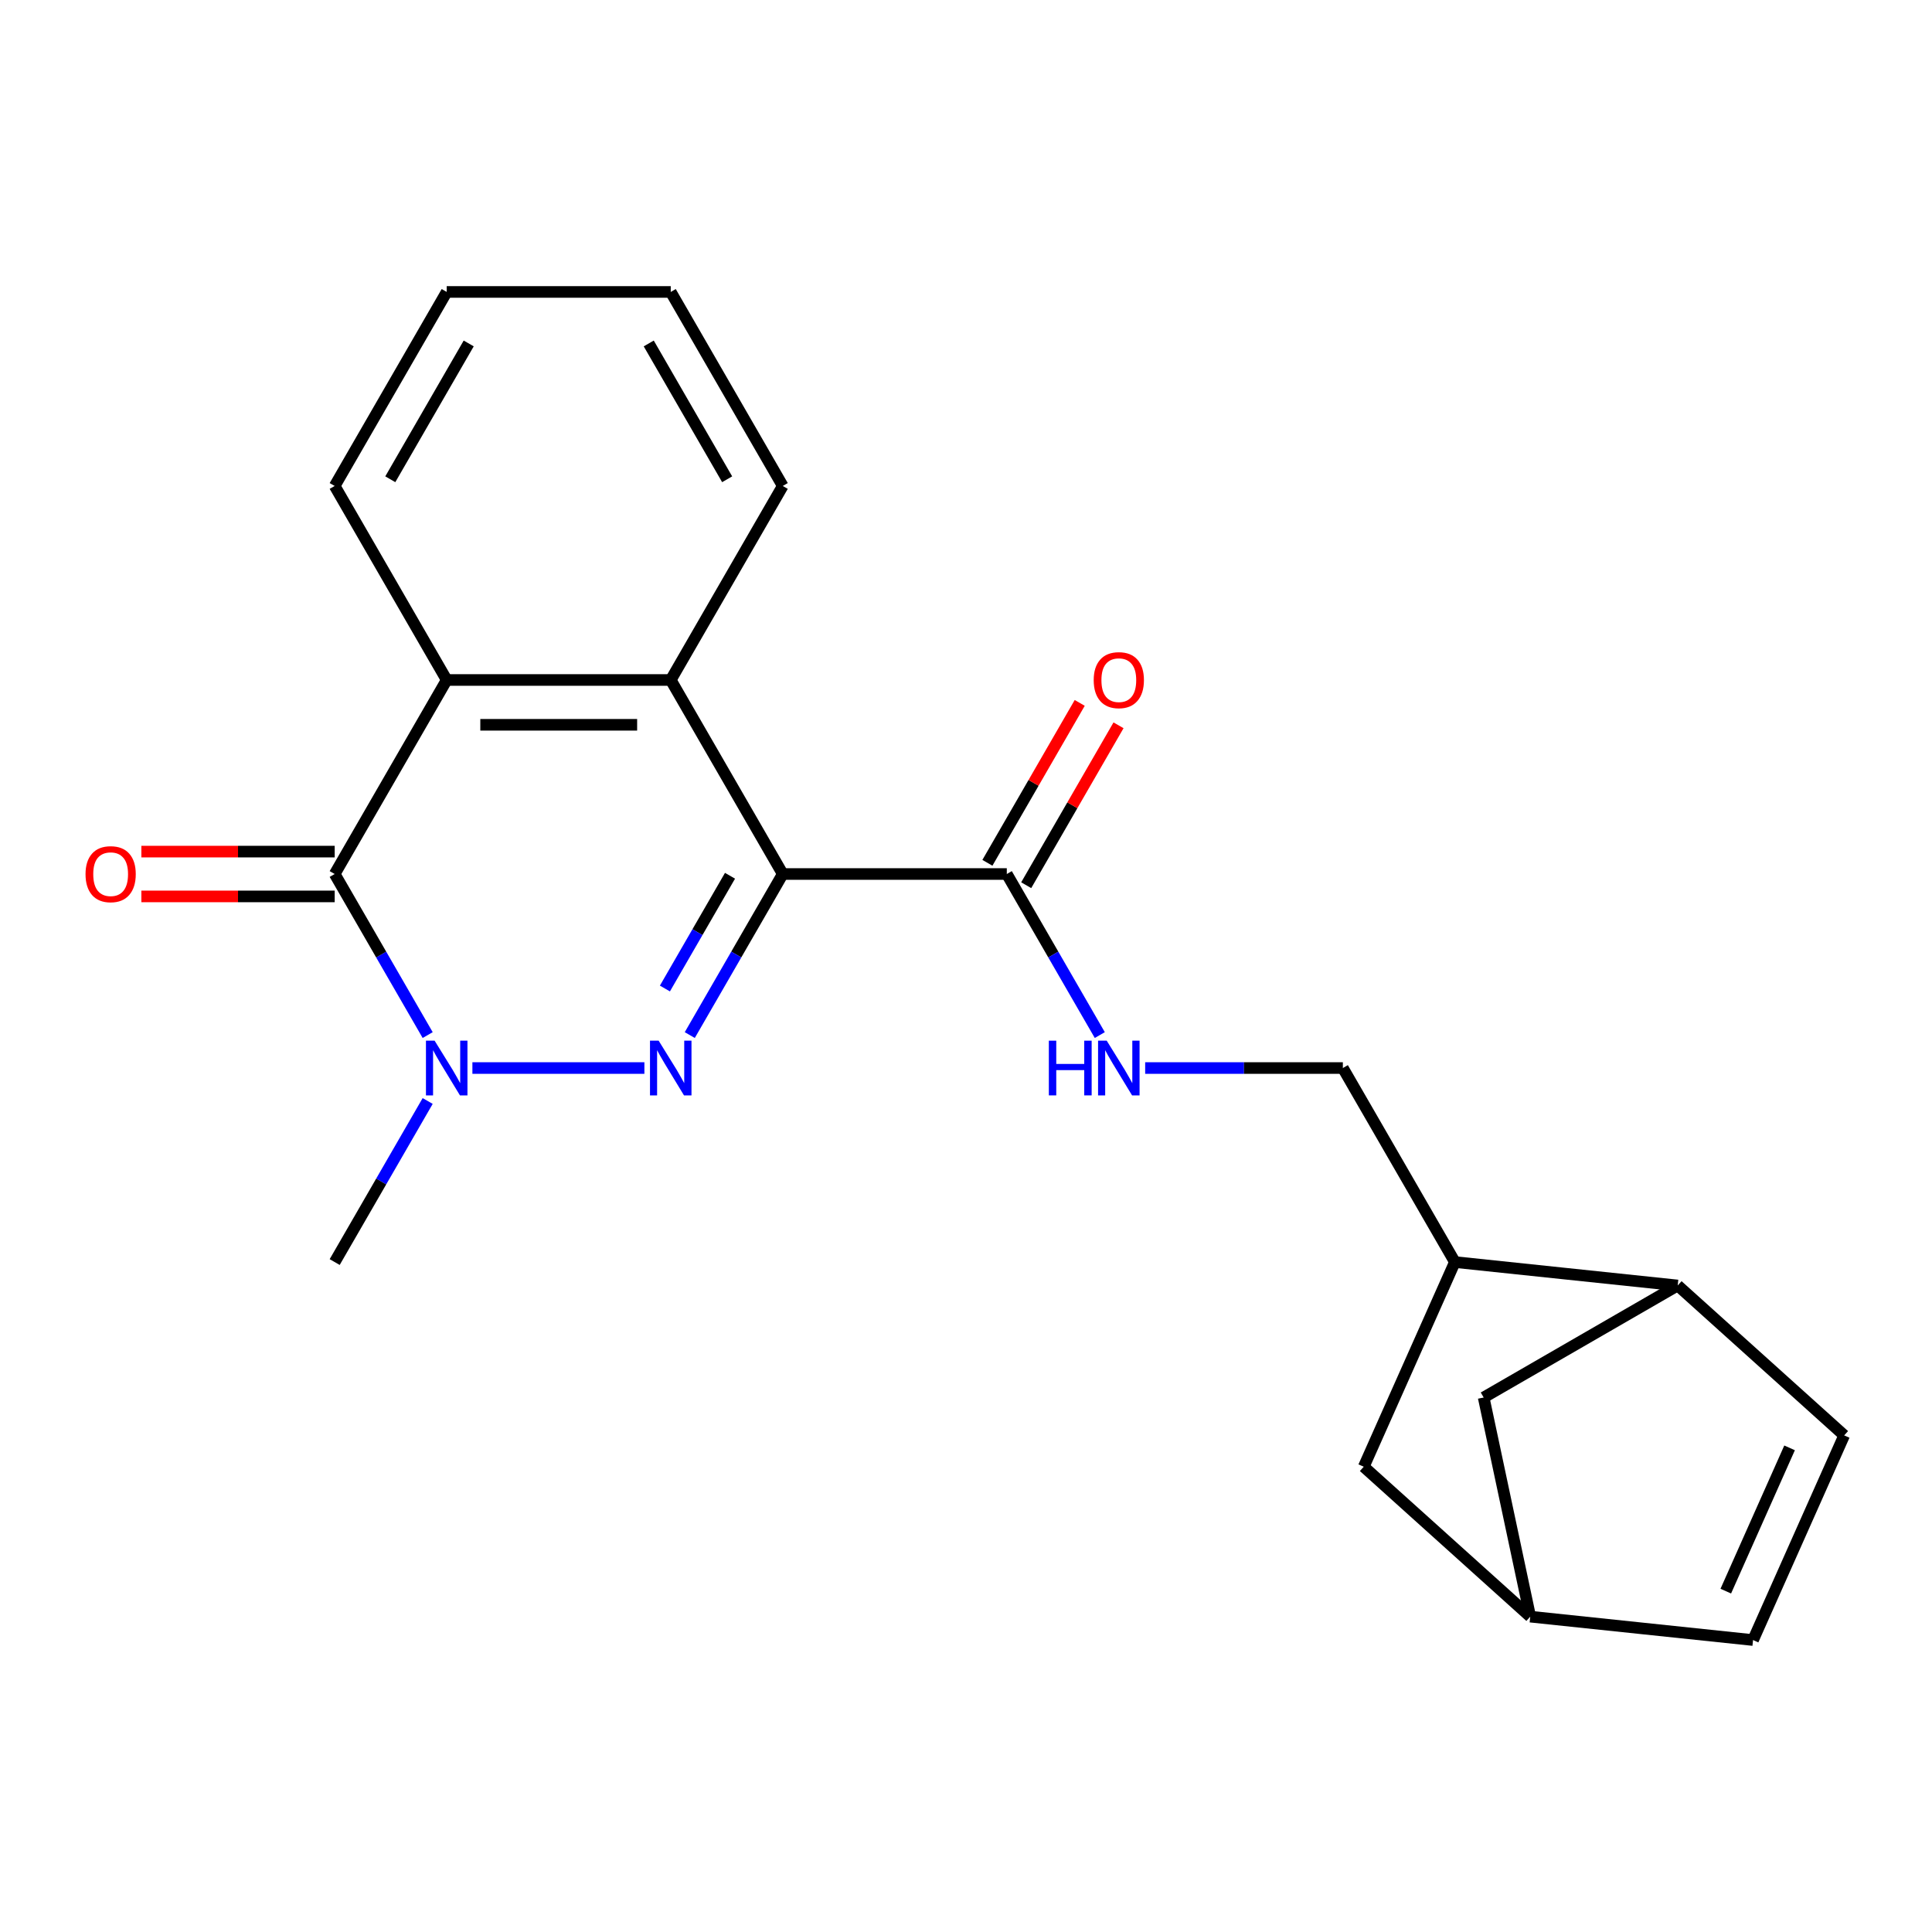 <?xml version='1.0' encoding='iso-8859-1'?>
<svg version='1.1' baseProfile='full'
              xmlns='http://www.w3.org/2000/svg'
                      xmlns:rdkit='http://www.rdkit.org/xml'
                      xmlns:xlink='http://www.w3.org/1999/xlink'
                  xml:space='preserve'
width='1000px' height='1000px' viewBox='0 0 1000 1000'>
<!-- END OF HEADER -->
<rect style='opacity:1.0;fill:#FFFFFF;stroke:none' width='1000' height='1000' x='0' y='0'> </rect>
<path class='bond-0' d='M 405.157,452.387 L 381.091,494.071' style='fill:none;fill-rule:evenodd;stroke:#000000;stroke-width:6px;stroke-linecap:butt;stroke-linejoin:miter;stroke-opacity:1' />
<path class='bond-0' d='M 381.091,494.071 L 357.025,535.754' style='fill:none;fill-rule:evenodd;stroke:#0000FF;stroke-width:6px;stroke-linecap:butt;stroke-linejoin:miter;stroke-opacity:1' />
<path class='bond-0' d='M 377.852,453.296 L 361.005,482.475' style='fill:none;fill-rule:evenodd;stroke:#000000;stroke-width:6px;stroke-linecap:butt;stroke-linejoin:miter;stroke-opacity:1' />
<path class='bond-0' d='M 361.005,482.475 L 344.159,511.653' style='fill:none;fill-rule:evenodd;stroke:#0000FF;stroke-width:6px;stroke-linecap:butt;stroke-linejoin:miter;stroke-opacity:1' />
<path class='bond-3' d='M 405.157,452.387 L 347.176,351.961' style='fill:none;fill-rule:evenodd;stroke:#000000;stroke-width:6px;stroke-linecap:butt;stroke-linejoin:miter;stroke-opacity:1' />
<path class='bond-5' d='M 405.157,452.387 L 521.118,452.387' style='fill:none;fill-rule:evenodd;stroke:#000000;stroke-width:6px;stroke-linecap:butt;stroke-linejoin:miter;stroke-opacity:1' />
<path class='bond-1' d='M 333.537,552.813 L 244.512,552.813' style='fill:none;fill-rule:evenodd;stroke:#0000FF;stroke-width:6px;stroke-linecap:butt;stroke-linejoin:miter;stroke-opacity:1' />
<path class='bond-17' d='M 221.365,569.872 L 197.299,611.556' style='fill:none;fill-rule:evenodd;stroke:#0000FF;stroke-width:6px;stroke-linecap:butt;stroke-linejoin:miter;stroke-opacity:1' />
<path class='bond-17' d='M 197.299,611.556 L 173.233,653.239' style='fill:none;fill-rule:evenodd;stroke:#000000;stroke-width:6px;stroke-linecap:butt;stroke-linejoin:miter;stroke-opacity:1' />
<path class='bond-22' d='M 221.365,535.754 L 197.299,494.071' style='fill:none;fill-rule:evenodd;stroke:#0000FF;stroke-width:6px;stroke-linecap:butt;stroke-linejoin:miter;stroke-opacity:1' />
<path class='bond-22' d='M 197.299,494.071 L 173.233,452.387' style='fill:none;fill-rule:evenodd;stroke:#000000;stroke-width:6px;stroke-linecap:butt;stroke-linejoin:miter;stroke-opacity:1' />
<path class='bond-2' d='M 173.233,452.387 L 231.214,351.961' style='fill:none;fill-rule:evenodd;stroke:#000000;stroke-width:6px;stroke-linecap:butt;stroke-linejoin:miter;stroke-opacity:1' />
<path class='bond-11' d='M 173.233,440.791 L 123.201,440.791' style='fill:none;fill-rule:evenodd;stroke:#000000;stroke-width:6px;stroke-linecap:butt;stroke-linejoin:miter;stroke-opacity:1' />
<path class='bond-11' d='M 123.201,440.791 L 73.17,440.791' style='fill:none;fill-rule:evenodd;stroke:#FF0000;stroke-width:6px;stroke-linecap:butt;stroke-linejoin:miter;stroke-opacity:1' />
<path class='bond-11' d='M 173.233,463.983 L 123.201,463.983' style='fill:none;fill-rule:evenodd;stroke:#000000;stroke-width:6px;stroke-linecap:butt;stroke-linejoin:miter;stroke-opacity:1' />
<path class='bond-11' d='M 123.201,463.983 L 73.17,463.983' style='fill:none;fill-rule:evenodd;stroke:#FF0000;stroke-width:6px;stroke-linecap:butt;stroke-linejoin:miter;stroke-opacity:1' />
<path class='bond-4' d='M 347.176,351.961 L 231.214,351.961' style='fill:none;fill-rule:evenodd;stroke:#000000;stroke-width:6px;stroke-linecap:butt;stroke-linejoin:miter;stroke-opacity:1' />
<path class='bond-4' d='M 329.781,375.154 L 248.608,375.154' style='fill:none;fill-rule:evenodd;stroke:#000000;stroke-width:6px;stroke-linecap:butt;stroke-linejoin:miter;stroke-opacity:1' />
<path class='bond-18' d='M 347.176,351.961 L 405.157,251.535' style='fill:none;fill-rule:evenodd;stroke:#000000;stroke-width:6px;stroke-linecap:butt;stroke-linejoin:miter;stroke-opacity:1' />
<path class='bond-19' d='M 231.214,351.961 L 173.233,251.535' style='fill:none;fill-rule:evenodd;stroke:#000000;stroke-width:6px;stroke-linecap:butt;stroke-linejoin:miter;stroke-opacity:1' />
<path class='bond-8' d='M 521.118,452.387 L 545.184,494.071' style='fill:none;fill-rule:evenodd;stroke:#000000;stroke-width:6px;stroke-linecap:butt;stroke-linejoin:miter;stroke-opacity:1' />
<path class='bond-8' d='M 545.184,494.071 L 569.25,535.754' style='fill:none;fill-rule:evenodd;stroke:#0000FF;stroke-width:6px;stroke-linecap:butt;stroke-linejoin:miter;stroke-opacity:1' />
<path class='bond-16' d='M 531.161,458.185 L 555.054,416.802' style='fill:none;fill-rule:evenodd;stroke:#000000;stroke-width:6px;stroke-linecap:butt;stroke-linejoin:miter;stroke-opacity:1' />
<path class='bond-16' d='M 555.054,416.802 L 578.947,375.418' style='fill:none;fill-rule:evenodd;stroke:#FF0000;stroke-width:6px;stroke-linecap:butt;stroke-linejoin:miter;stroke-opacity:1' />
<path class='bond-16' d='M 511.076,446.589 L 534.969,405.206' style='fill:none;fill-rule:evenodd;stroke:#000000;stroke-width:6px;stroke-linecap:butt;stroke-linejoin:miter;stroke-opacity:1' />
<path class='bond-16' d='M 534.969,405.206 L 558.861,363.822' style='fill:none;fill-rule:evenodd;stroke:#FF0000;stroke-width:6px;stroke-linecap:butt;stroke-linejoin:miter;stroke-opacity:1' />
<path class='bond-6' d='M 954.545,742.954 L 868.369,665.361' style='fill:none;fill-rule:evenodd;stroke:#000000;stroke-width:6px;stroke-linecap:butt;stroke-linejoin:miter;stroke-opacity:1' />
<path class='bond-25' d='M 954.545,742.954 L 907.379,848.891' style='fill:none;fill-rule:evenodd;stroke:#000000;stroke-width:6px;stroke-linecap:butt;stroke-linejoin:miter;stroke-opacity:1' />
<path class='bond-25' d='M 926.283,749.411 L 893.267,823.567' style='fill:none;fill-rule:evenodd;stroke:#000000;stroke-width:6px;stroke-linecap:butt;stroke-linejoin:miter;stroke-opacity:1' />
<path class='bond-7' d='M 868.369,665.361 L 753.042,653.239' style='fill:none;fill-rule:evenodd;stroke:#000000;stroke-width:6px;stroke-linecap:butt;stroke-linejoin:miter;stroke-opacity:1' />
<path class='bond-13' d='M 868.369,665.361 L 767.943,723.341' style='fill:none;fill-rule:evenodd;stroke:#000000;stroke-width:6px;stroke-linecap:butt;stroke-linejoin:miter;stroke-opacity:1' />
<path class='bond-14' d='M 592.738,552.813 L 643.9,552.813' style='fill:none;fill-rule:evenodd;stroke:#0000FF;stroke-width:6px;stroke-linecap:butt;stroke-linejoin:miter;stroke-opacity:1' />
<path class='bond-14' d='M 643.9,552.813 L 695.061,552.813' style='fill:none;fill-rule:evenodd;stroke:#000000;stroke-width:6px;stroke-linecap:butt;stroke-linejoin:miter;stroke-opacity:1' />
<path class='bond-9' d='M 753.042,653.239 L 695.061,552.813' style='fill:none;fill-rule:evenodd;stroke:#000000;stroke-width:6px;stroke-linecap:butt;stroke-linejoin:miter;stroke-opacity:1' />
<path class='bond-15' d='M 753.042,653.239 L 705.876,759.176' style='fill:none;fill-rule:evenodd;stroke:#000000;stroke-width:6px;stroke-linecap:butt;stroke-linejoin:miter;stroke-opacity:1' />
<path class='bond-10' d='M 907.379,848.891 L 792.053,836.769' style='fill:none;fill-rule:evenodd;stroke:#000000;stroke-width:6px;stroke-linecap:butt;stroke-linejoin:miter;stroke-opacity:1' />
<path class='bond-12' d='M 792.053,836.769 L 705.876,759.176' style='fill:none;fill-rule:evenodd;stroke:#000000;stroke-width:6px;stroke-linecap:butt;stroke-linejoin:miter;stroke-opacity:1' />
<path class='bond-24' d='M 792.053,836.769 L 767.943,723.341' style='fill:none;fill-rule:evenodd;stroke:#000000;stroke-width:6px;stroke-linecap:butt;stroke-linejoin:miter;stroke-opacity:1' />
<path class='bond-21' d='M 405.157,251.535 L 347.176,151.109' style='fill:none;fill-rule:evenodd;stroke:#000000;stroke-width:6px;stroke-linecap:butt;stroke-linejoin:miter;stroke-opacity:1' />
<path class='bond-21' d='M 376.374,248.068 L 335.788,177.769' style='fill:none;fill-rule:evenodd;stroke:#000000;stroke-width:6px;stroke-linecap:butt;stroke-linejoin:miter;stroke-opacity:1' />
<path class='bond-23' d='M 173.233,251.535 L 231.214,151.109' style='fill:none;fill-rule:evenodd;stroke:#000000;stroke-width:6px;stroke-linecap:butt;stroke-linejoin:miter;stroke-opacity:1' />
<path class='bond-23' d='M 202.015,248.068 L 242.602,177.769' style='fill:none;fill-rule:evenodd;stroke:#000000;stroke-width:6px;stroke-linecap:butt;stroke-linejoin:miter;stroke-opacity:1' />
<path class='bond-20' d='M 231.214,151.109 L 347.176,151.109' style='fill:none;fill-rule:evenodd;stroke:#000000;stroke-width:6px;stroke-linecap:butt;stroke-linejoin:miter;stroke-opacity:1' />
<path  class='atom-1' d='M 340.916 538.653
L 350.196 553.653
Q 351.116 555.133, 352.596 557.813
Q 354.076 560.493, 354.156 560.653
L 354.156 538.653
L 357.916 538.653
L 357.916 566.973
L 354.036 566.973
L 344.076 550.573
Q 342.916 548.653, 341.676 546.453
Q 340.476 544.253, 340.116 543.573
L 340.116 566.973
L 336.436 566.973
L 336.436 538.653
L 340.916 538.653
' fill='#0000FF'/>
<path  class='atom-2' d='M 224.954 538.653
L 234.234 553.653
Q 235.154 555.133, 236.634 557.813
Q 238.114 560.493, 238.194 560.653
L 238.194 538.653
L 241.954 538.653
L 241.954 566.973
L 238.074 566.973
L 228.114 550.573
Q 226.954 548.653, 225.714 546.453
Q 224.514 544.253, 224.154 543.573
L 224.154 566.973
L 220.474 566.973
L 220.474 538.653
L 224.954 538.653
' fill='#0000FF'/>
<path  class='atom-9' d='M 542.879 538.653
L 546.719 538.653
L 546.719 550.693
L 561.199 550.693
L 561.199 538.653
L 565.039 538.653
L 565.039 566.973
L 561.199 566.973
L 561.199 553.893
L 546.719 553.893
L 546.719 566.973
L 542.879 566.973
L 542.879 538.653
' fill='#0000FF'/>
<path  class='atom-9' d='M 572.839 538.653
L 582.119 553.653
Q 583.039 555.133, 584.519 557.813
Q 585.999 560.493, 586.079 560.653
L 586.079 538.653
L 589.839 538.653
L 589.839 566.973
L 585.959 566.973
L 575.999 550.573
Q 574.839 548.653, 573.599 546.453
Q 572.399 544.253, 572.039 543.573
L 572.039 566.973
L 568.359 566.973
L 568.359 538.653
L 572.839 538.653
' fill='#0000FF'/>
<path  class='atom-12' d='M 44.271 452.467
Q 44.271 445.667, 47.631 441.867
Q 50.991 438.067, 57.271 438.067
Q 63.551 438.067, 66.911 441.867
Q 70.271 445.667, 70.271 452.467
Q 70.271 459.347, 66.871 463.267
Q 63.471 467.147, 57.271 467.147
Q 51.031 467.147, 47.631 463.267
Q 44.271 459.387, 44.271 452.467
M 57.271 463.947
Q 61.591 463.947, 63.911 461.067
Q 66.271 458.147, 66.271 452.467
Q 66.271 446.907, 63.911 444.107
Q 61.591 441.267, 57.271 441.267
Q 52.951 441.267, 50.591 444.067
Q 48.271 446.867, 48.271 452.467
Q 48.271 458.187, 50.591 461.067
Q 52.951 463.947, 57.271 463.947
' fill='#FF0000'/>
<path  class='atom-17' d='M 566.099 352.041
Q 566.099 345.241, 569.459 341.441
Q 572.819 337.641, 579.099 337.641
Q 585.379 337.641, 588.739 341.441
Q 592.099 345.241, 592.099 352.041
Q 592.099 358.921, 588.699 362.841
Q 585.299 366.721, 579.099 366.721
Q 572.859 366.721, 569.459 362.841
Q 566.099 358.961, 566.099 352.041
M 579.099 363.521
Q 583.419 363.521, 585.739 360.641
Q 588.099 357.721, 588.099 352.041
Q 588.099 346.481, 585.739 343.681
Q 583.419 340.841, 579.099 340.841
Q 574.779 340.841, 572.419 343.641
Q 570.099 346.441, 570.099 352.041
Q 570.099 357.761, 572.419 360.641
Q 574.779 363.521, 579.099 363.521
' fill='#FF0000'/>
</svg>
